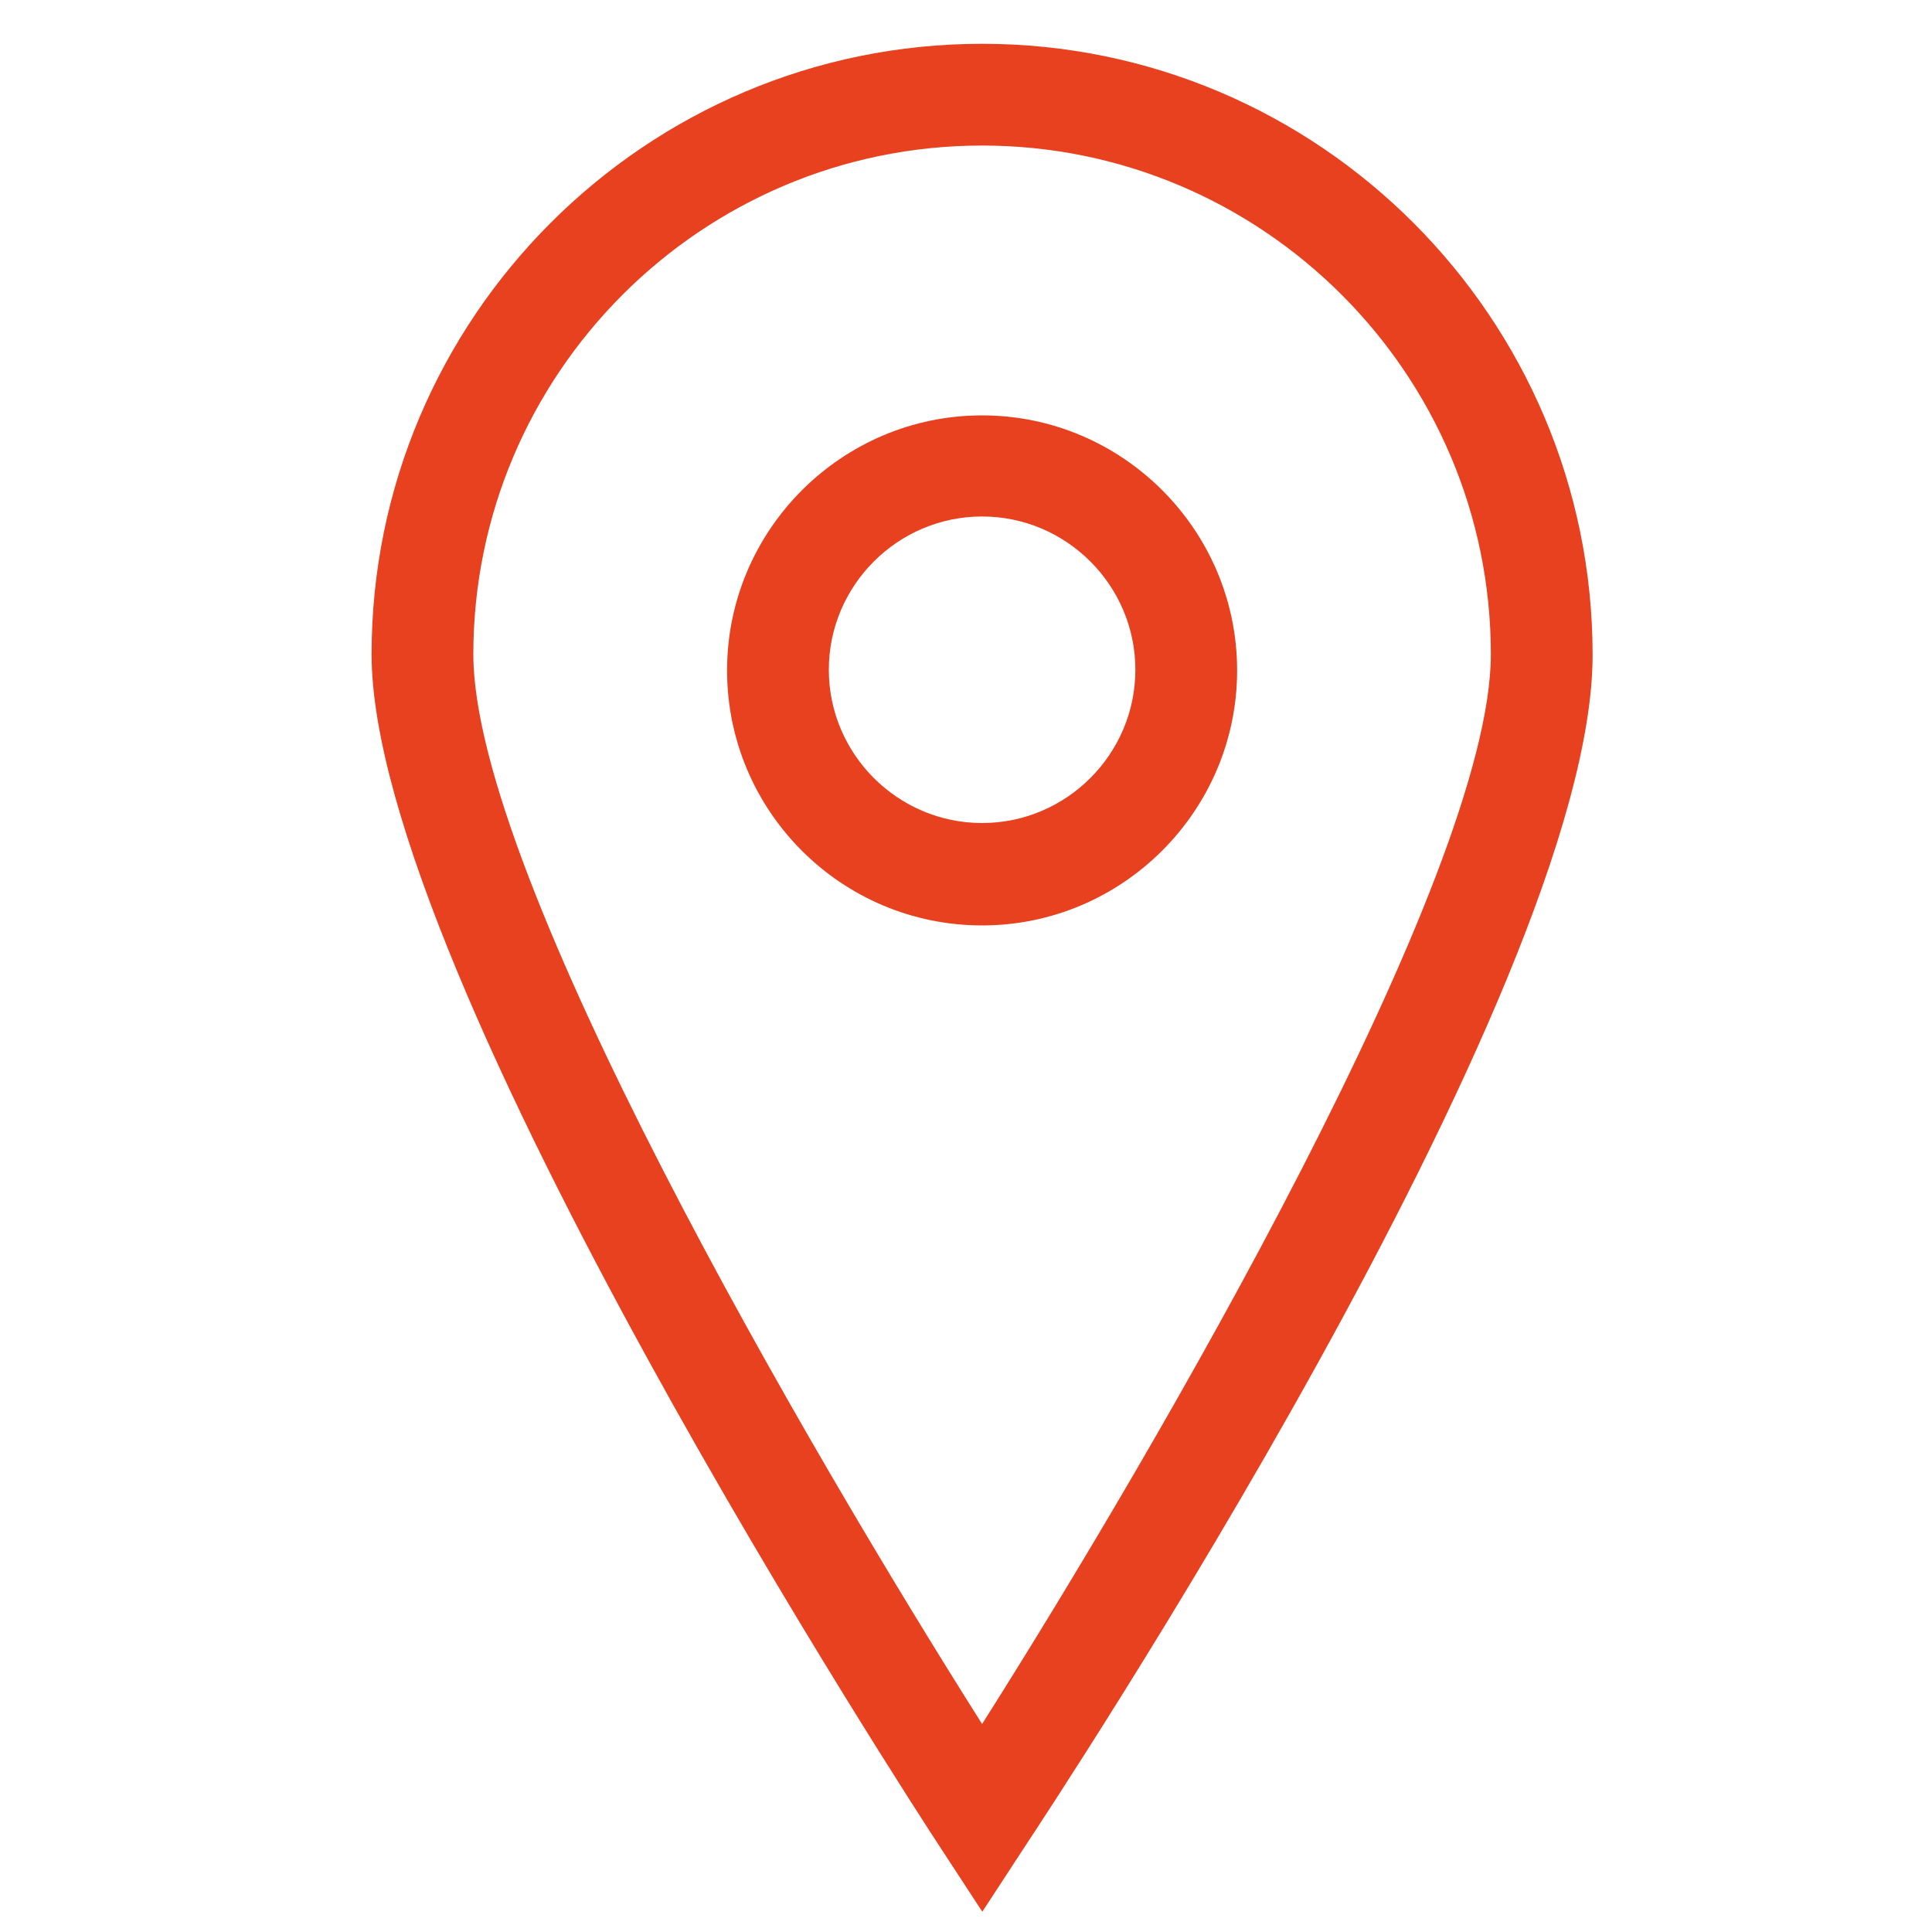 <?xml version="1.0" encoding="UTF-8"?>
<svg id="Ebene_1" data-name="Ebene 1" xmlns="http://www.w3.org/2000/svg" xmlns:xlink="http://www.w3.org/1999/xlink" viewBox="0 0 30 30">
  <defs>
    <style>
      .cls-1 {
        fill: #e7411f;
      }

      .cls-2 {
        clip-path: url(#clippath);
      }

      .cls-3 {
        fill: none;
      }
    </style>
    <clipPath id="clippath">
      <rect class="cls-3" x="5.76" y=".68" width="18.97" height="29"/>
    </clipPath>
  </defs>
  <g class="cls-2">
    <path class="cls-1" d="m15.25,29.68l-.66-1.01c-.36-.55-8.82-13.52-8.82-18.51C5.77,4.94,10.02.68,15.25.68s9.48,4.26,9.48,9.49-8.46,17.96-8.82,18.51l-.66,1.01Zm0-27.42c-4.36,0-7.9,3.55-7.9,7.9,0,3.44,5.21,12.36,7.9,16.61,2.7-4.26,7.9-13.18,7.9-16.61,0-4.36-3.55-7.9-7.9-7.9Z"/>
    <path class="cls-1" d="m15.25,14.37c-2.19,0-3.96-1.78-3.96-3.96s1.78-3.96,3.96-3.96,3.96,1.78,3.96,3.96-1.78,3.96-3.96,3.96Zm0-6.35c-1.31,0-2.38,1.07-2.38,2.38s1.07,2.38,2.38,2.38,2.38-1.07,2.38-2.38-1.07-2.38-2.38-2.38Z"/>
  </g>
</svg>